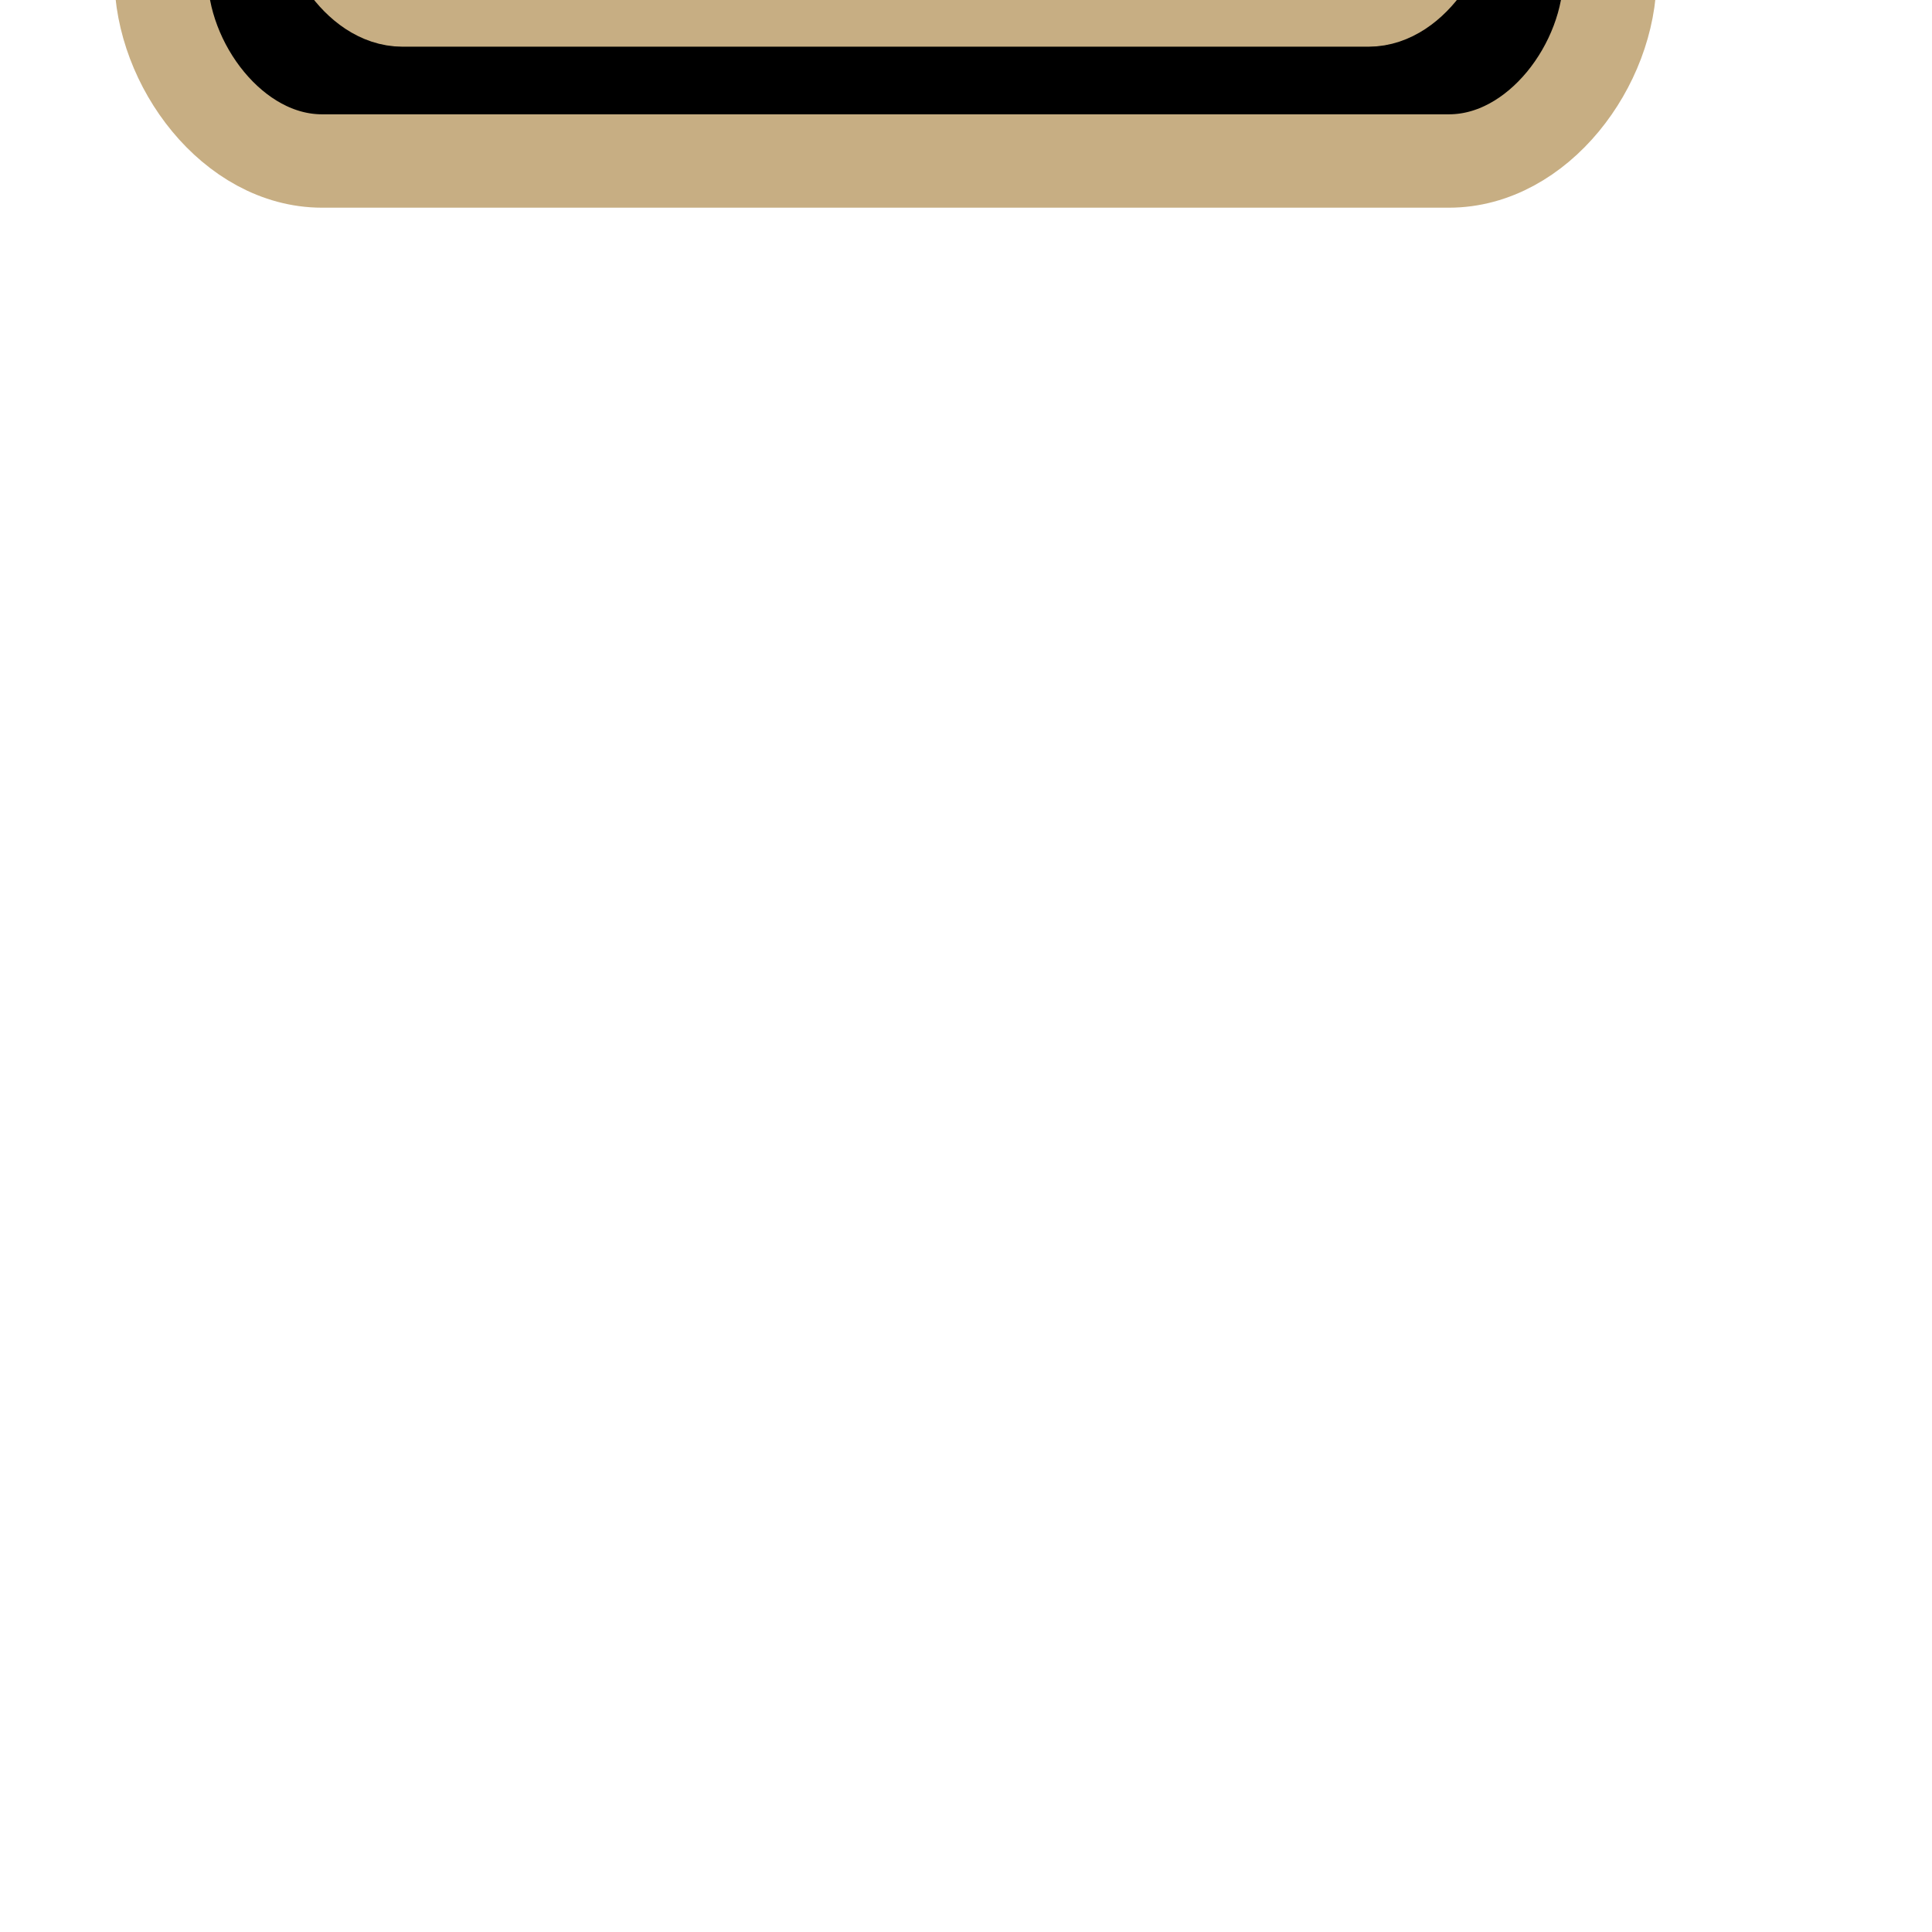 <?xml version="1.0" encoding="UTF-8"?> <svg xmlns="http://www.w3.org/2000/svg" xmlns:xlink="http://www.w3.org/1999/xlink" width="800px" height="800px" viewBox="-2 -2 24.00 24.00" version="1.1" fill="#C7AE83" stroke="#C7AE83" transform="matrix(1, 0, 0, -1, 0, 0)"><g id="SVGRepo_bgCarrier" stroke-width="0"></g><g id="SVGRepo_tracerCarrier" stroke-linecap="round" stroke-linejoin="round"></g><g id="SVGRepo_iconCarrier"><title> spiral [#31]</title><desc>Created with Sketch.</desc><defs> </defs><g id="Page-1" stroke-width="1.16" fill="none" fill-rule="evenodd"><g id="Dribbble-Light-Preview" transform="translate(-341, -8039)" fill="#000000"><g id="icons" transform="translate(56, 160)"><path d="M297,7888.302 L297,7886.302 C297,7885.75 296.552,7885 296,7885 L292,7885 C291.448,7885 291,7885.75 291,7886.302 L291,7892.302 C291,7892.854 291.448,7893 292,7893 L300,7893 C300.552,7893 301,7892.854 301,7892.302 L301,7882.302 C301,7881.75 300.552,7881 300,7881 L288,7881 C287.448,7881 287,7881.75 287,7882.302 L287,7896.302 C287,7896.854 287.448,7897 288,7897 L302,7897 C302.552,7897 303,7897.524 303,7898.076 L303,7898.151 C303,7898.703 302.552,7899 302,7899 L287,7899 C285.896,7899 285,7898.407 285,7897.302 L285,7881.302 C285,7880.197 285.896,7879 287,7879 L301,7879 C302.105,7879 303,7880.197 303,7881.302 L303,7893.302 C303,7894.407 302.105,7895 301,7895 L291,7895 C289.896,7895 289,7894.407 289,7893.302 L289,7885.302 C289,7884.197 289.896,7883 291,7883 L297,7883 C298.105,7883 299,7884.197 299,7885.302 L299,7889.302 C299,7890.407 298.105,7891 297,7891 L295,7891 C293.896,7891 293,7890.407 293,7889.302 L293,7888.302 C293,7887.75 293.448,7887.302 294,7887.302 C294.552,7887.302 295,7887.75 295,7888.302 C295,7888.854 295.448,7889.302 296,7889.302 C296.552,7889.302 297,7888.854 297,7888.302" id="-spiral-[#31]"> </path></g></g></g></g></svg> 